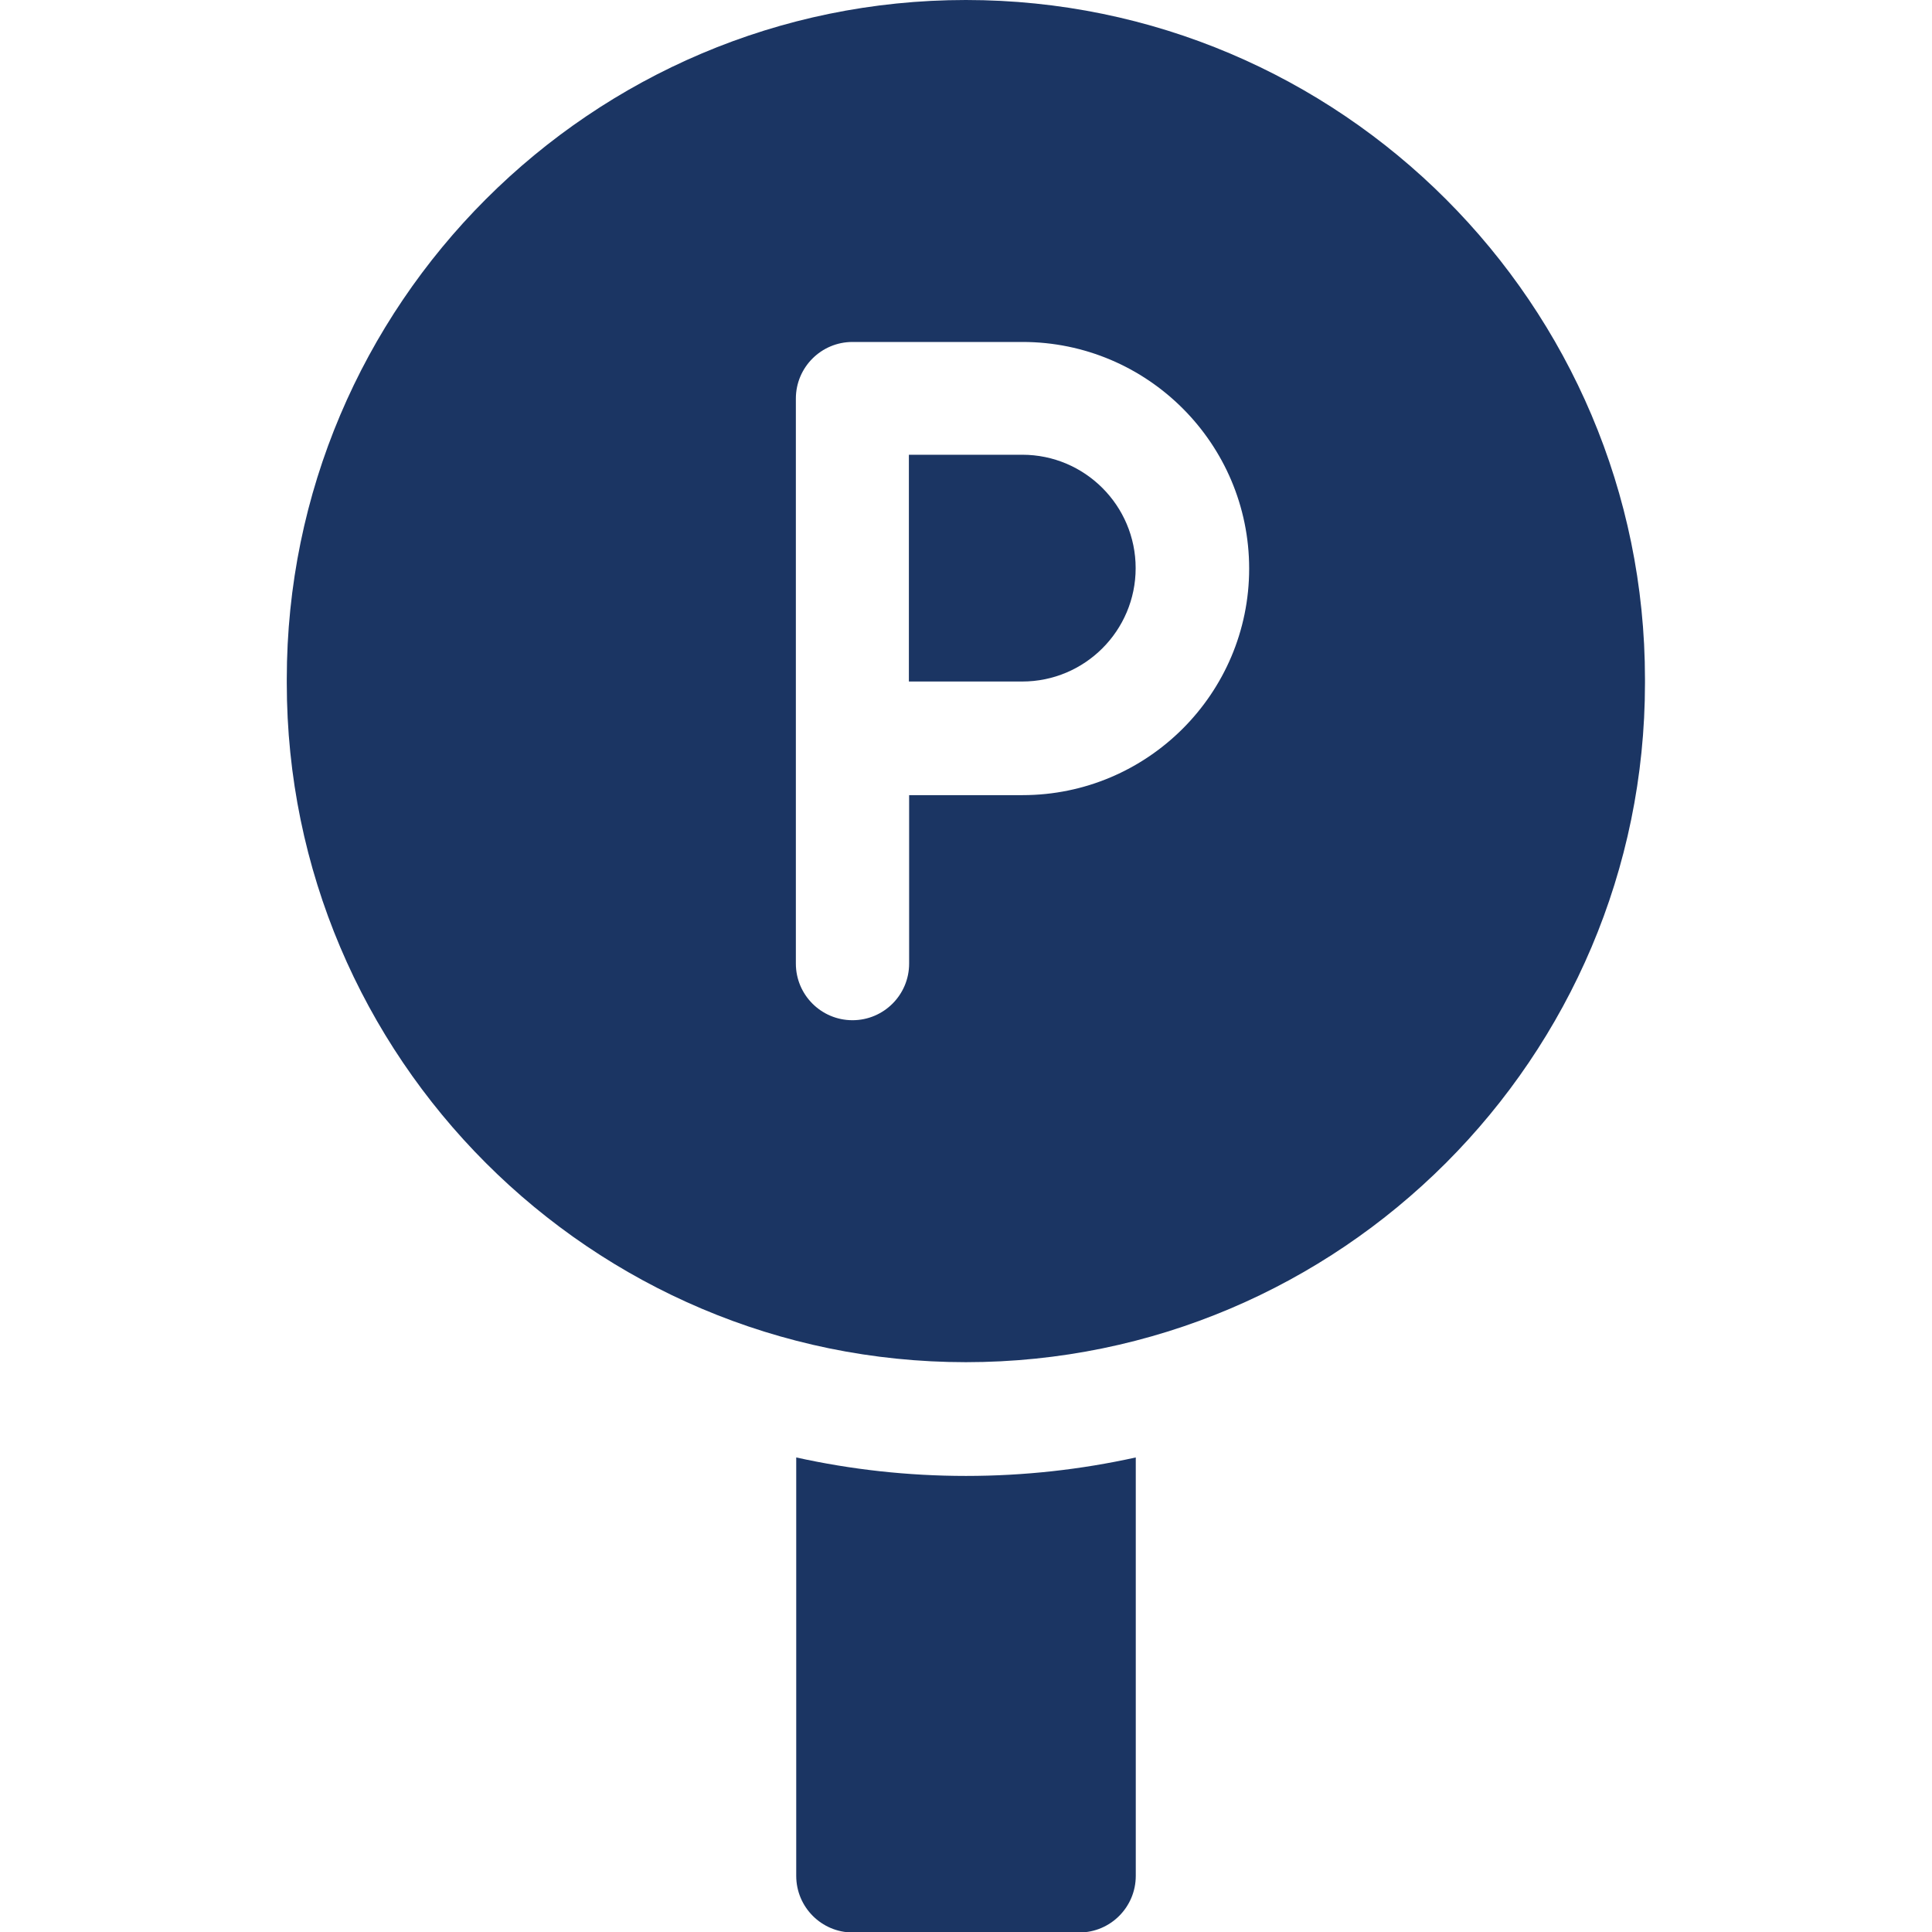 <svg xmlns="http://www.w3.org/2000/svg" width="16" height="16" viewBox="0 0 16 16" fill="none"><path d="M6.594 12.07V15.535C6.594 15.794 6.804 16.004 7.062 16.004H8.938C9.196 16.004 9.406 15.794 9.406 15.535V12.07C8.953 12.17 8.483 12.223 8 12.223C7.517 12.223 7.047 12.17 6.594 12.07Z" fill="#1B3563"></path><path d="M8.466 3.766H7.527V5.644H8.466C8.984 5.644 9.405 5.223 9.405 4.705C9.405 4.187 8.984 3.766 8.466 3.766Z" fill="#1B3563"></path><path d="M7.999 0C4.898 0 2.375 2.523 2.375 5.624V5.657C2.375 8.758 4.898 11.281 7.999 11.281C11.1 11.281 13.623 8.758 13.623 5.657V5.624C13.623 2.523 11.1 0 7.999 0ZM8.468 6.585H7.529V7.98C7.529 8.239 7.319 8.449 7.06 8.449C6.801 8.449 6.591 8.239 6.591 7.98V6.116V3.301C6.591 3.042 6.801 2.832 7.06 2.832H8.468C9.503 2.832 10.345 3.674 10.345 4.709C10.345 5.743 9.503 6.585 8.468 6.585Z" fill="#1B3563"></path></svg>